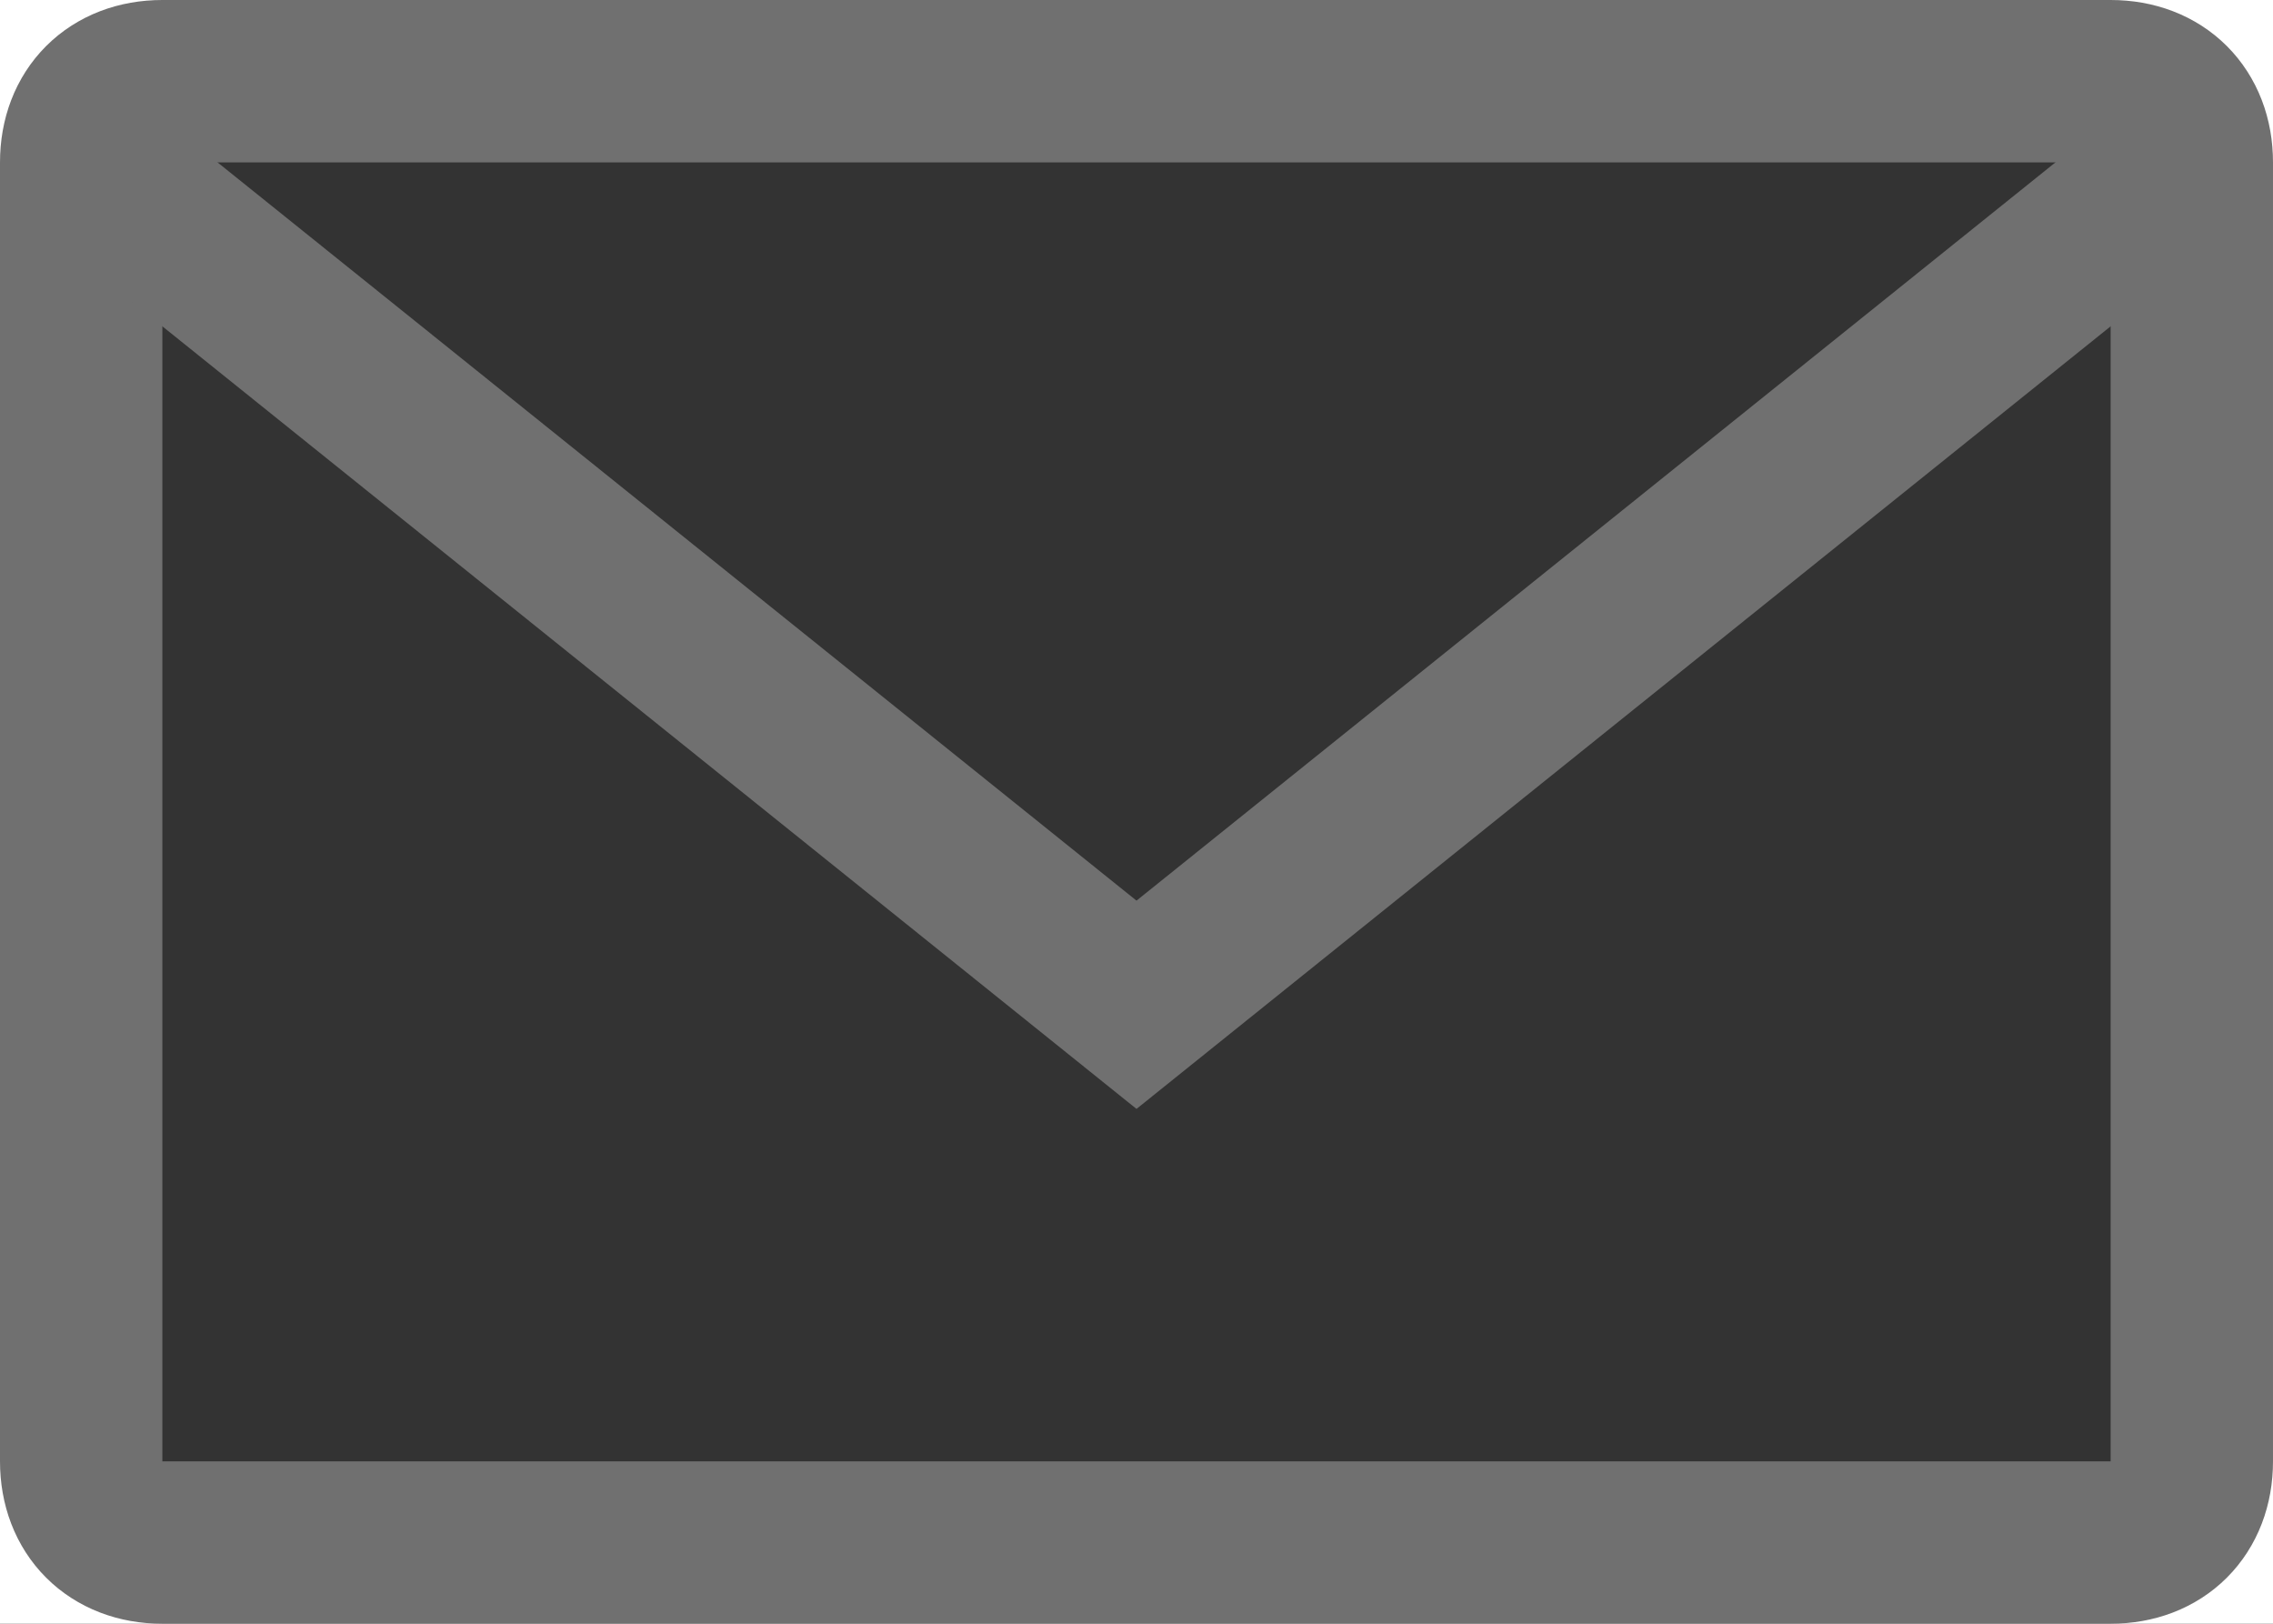<?xml version="1.0" encoding="utf-8"?>
<!-- Generator: Adobe Illustrator 26.4.1, SVG Export Plug-In . SVG Version: 6.00 Build 0)  -->
<svg version="1.1" id="レイヤー_1" xmlns="http://www.w3.org/2000/svg" xmlns:xlink="http://www.w3.org/1999/xlink" x="0px"
	 y="0px" width="14px" height="10px" viewBox="0 0 14 10" style="enable-background:new 0 0 14 10;" xml:space="preserve">
<rect x="0" y="0" width="14" height="10" fill="#333333" stroke="none"/>
<style type="text/css">
	.st0{fill:none;stroke:#FFFFFF;stroke-miterlimit:10;}
	.st1{fill:none;stroke:#707070;}
	.st2{fill:none;stroke:#707070;stroke-linecap:round;}
</style>
<g id="グループ_7888" transform="translate(-1313 -22.512)">
	<g id="長方形_2800" transform="translate(1313 22.512)">
		<path class="st0" d="M1,0h12c0.6,0,1,0.4,1,1v8c0,0.6-0.4,1-1,1H1c-0.6,0-1-0.4-1-1V1C0,0.4,0.4,0,1,0z"/>
		<path class="st1" d="M1,0.5h12c0.3,0,0.5,0.2,0.5,0.5v8c0,0.3-0.2,0.5-0.5,0.5H1C0.7,9.5,0.5,9.3,0.5,9V1C0.5,0.7,0.7,0.5,1,0.5z"
			/>
	</g>
	<path id="パス_11071" class="st2" d="M1313.9,23.8l6.1,4.9l6.1-4.9"/>
</g>
</svg>
